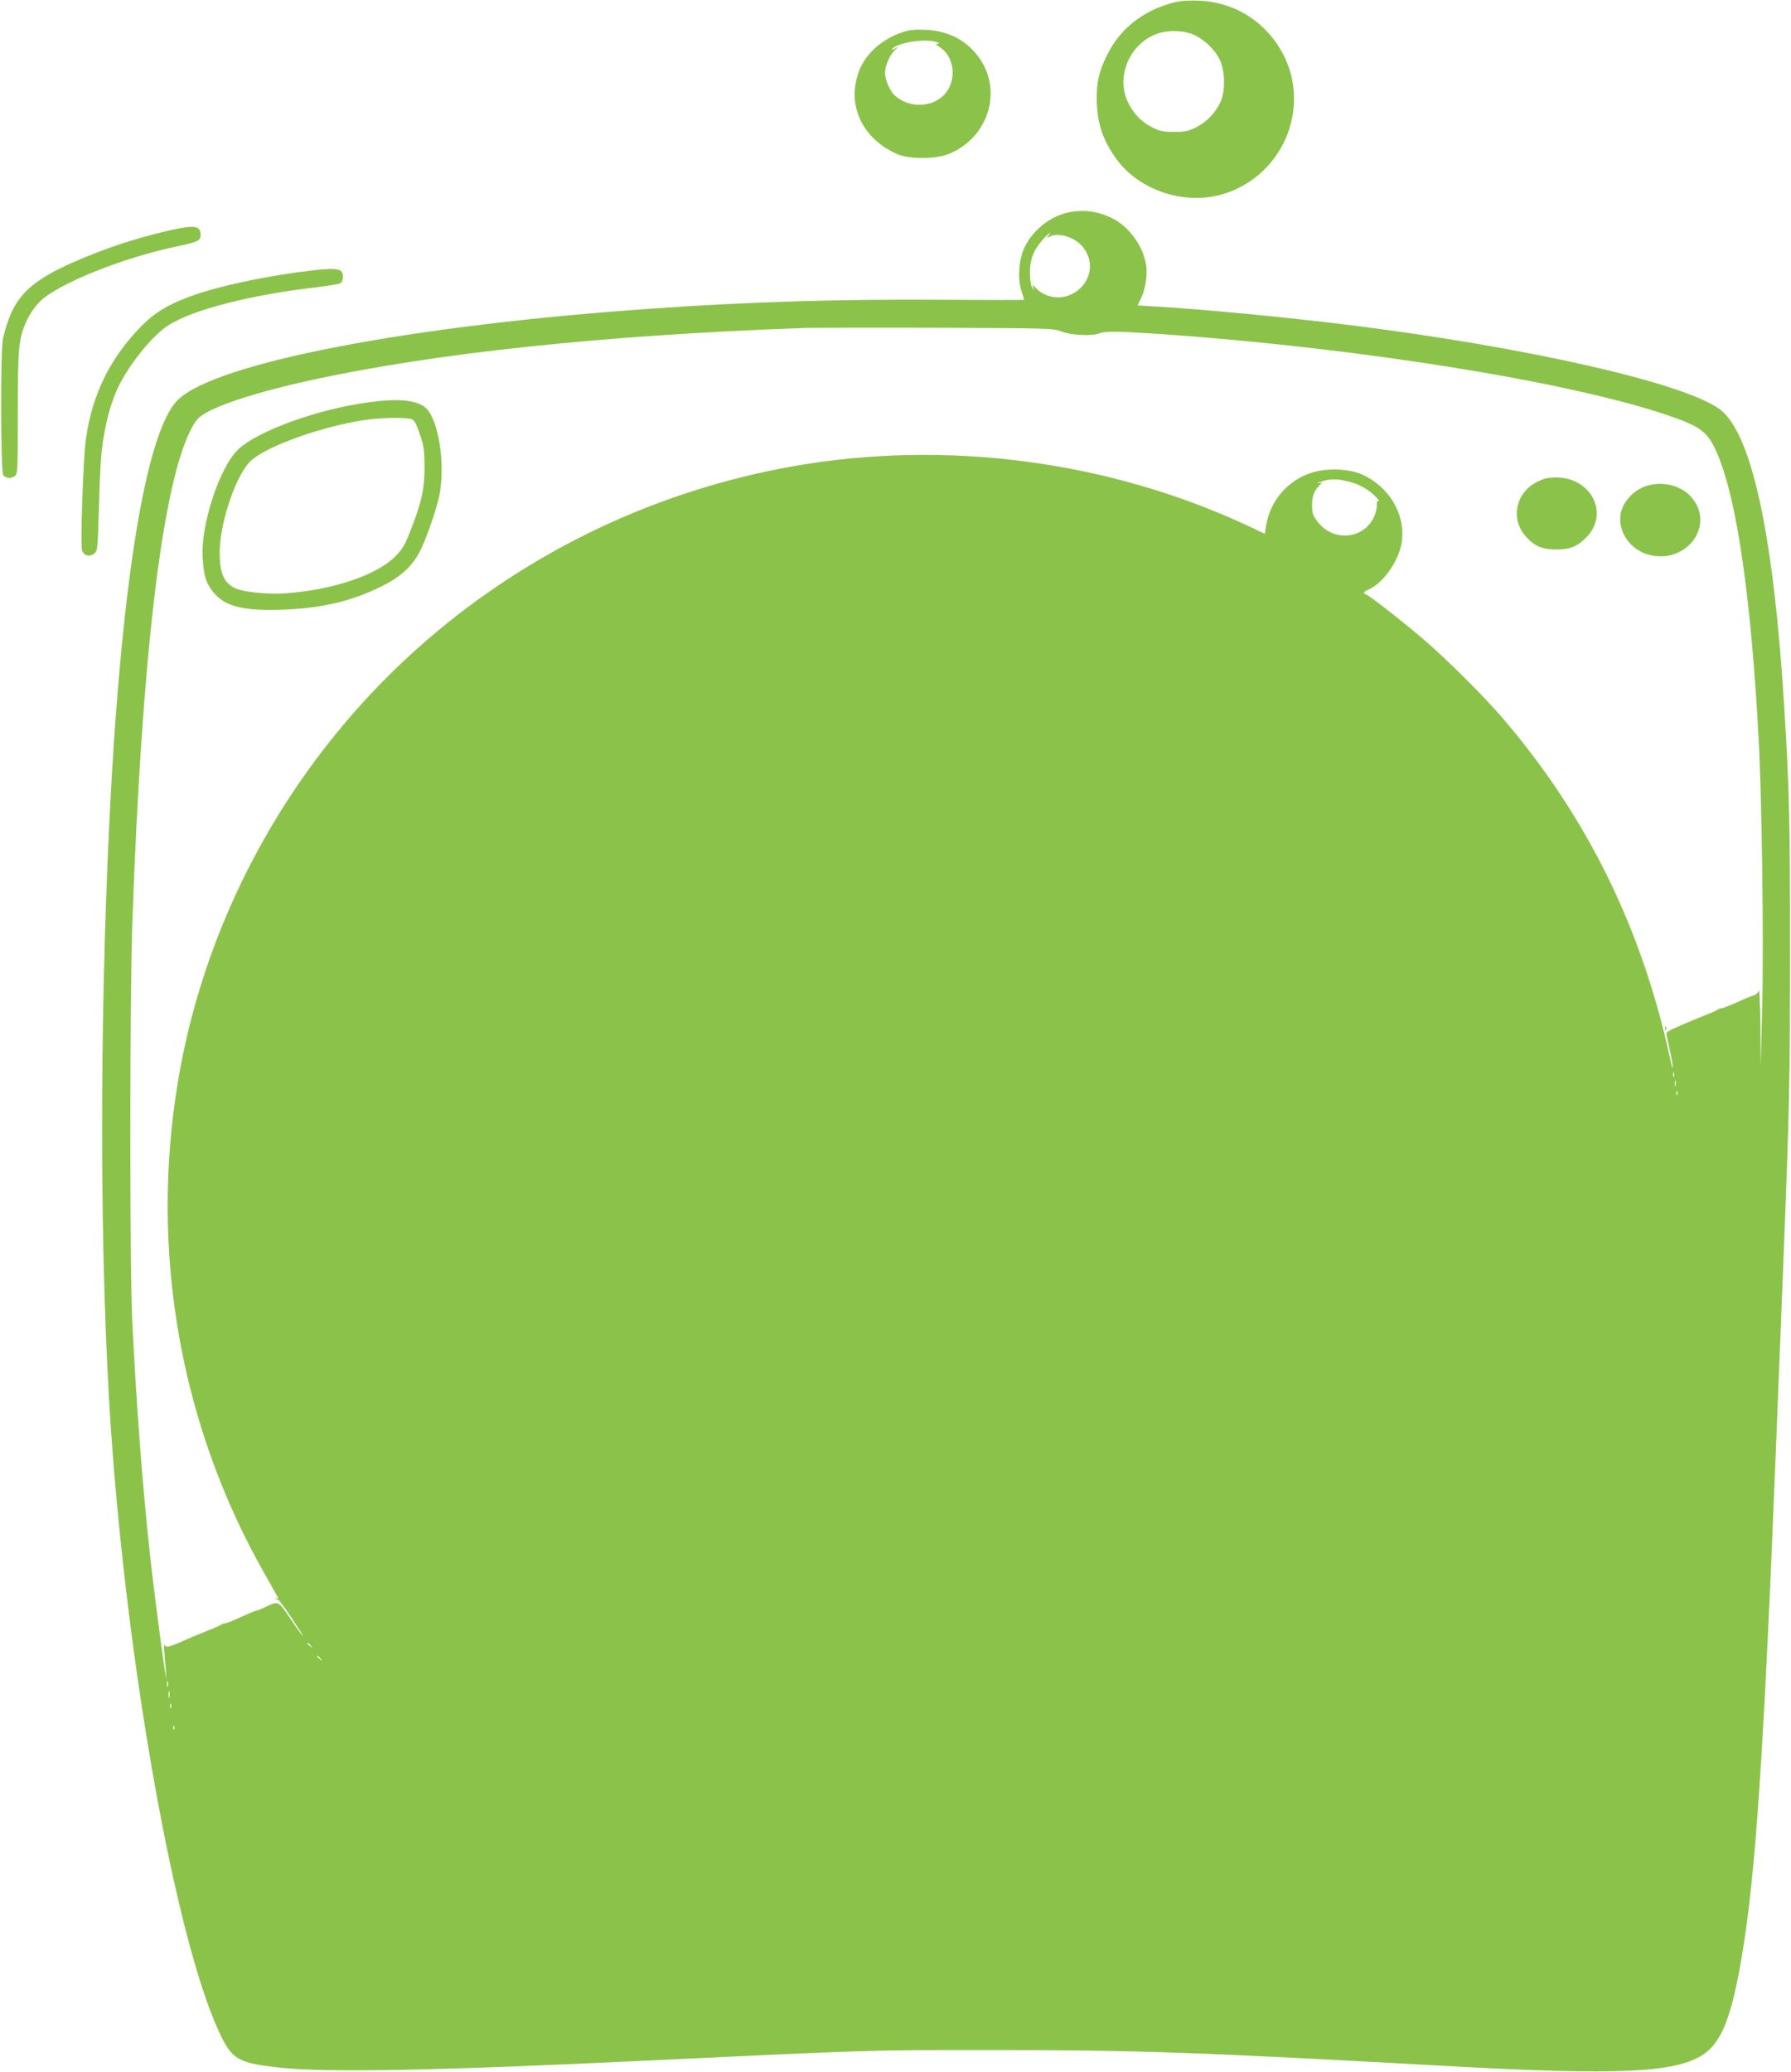 <?xml version="1.0" standalone="no"?>
<!DOCTYPE svg PUBLIC "-//W3C//DTD SVG 20010904//EN"
 "http://www.w3.org/TR/2001/REC-SVG-20010904/DTD/svg10.dtd">
<svg version="1.0" xmlns="http://www.w3.org/2000/svg"
 width="1107pt" height="1280pt" viewBox="0 0 1107 1280"
 preserveAspectRatio="xMidYMid meet">
<g transform="translate(0,1280) scale(0.1,-0.1)"
fill="#8bc34a" stroke="none">
<path d="M7257 12785 c-192 -49 -337 -164 -417 -330 -49 -103 -62 -160 -61
-270 1 -145 38 -256 127 -375 147 -195 435 -283 670 -204 372 124 537 561 336
893 -109 180 -292 289 -502 297 -62 2 -115 -1 -153 -11z m131 -204 c66 -34
127 -95 153 -154 32 -71 33 -191 2 -258 -30 -66 -86 -124 -151 -156 -48 -24
-70 -28 -137 -28 -68 0 -88 5 -135 29 -68 35 -115 85 -149 156 -75 159 12 361
182 422 70 25 175 20 235 -11z"/>
<path d="M5578 12601 c-125 -41 -228 -133 -268 -239 -79 -207 16 -416 233
-513 74 -33 235 -34 319 -1 253 101 342 404 178 611 -78 99 -185 151 -320 157
-65 3 -99 0 -142 -15z m212 -61 c19 -6 21 -8 6 -9 -15 -1 -11 -6 15 -24 81
-53 102 -181 45 -267 -67 -102 -225 -118 -323 -32 -31 26 -63 99 -63 142 0 43
32 115 62 141 l23 20 -25 -12 c-20 -9 -23 -9 -13 1 36 38 202 63 273 40z"/>
<path d="M6610 11489 c-114 -22 -223 -107 -276 -214 -37 -75 -46 -197 -20
-275 9 -27 16 -50 16 -52 0 -2 -228 -2 -507 0 -635 4 -1186 -12 -1783 -54
-1500 -103 -2712 -336 -2942 -566 -199 -199 -352 -1152 -423 -2623 -62 -1300
-58 -2720 10 -3725 101 -1484 399 -3149 667 -3729 80 -176 118 -198 385 -226
291 -31 973 -18 2280 45 1395 66 1341 64 2118 64 895 0 1275 -13 2820 -99
1046 -58 1402 -42 1573 72 112 75 174 230 236 593 88 514 139 1280 216 3225
11 281 29 733 40 1005 41 1029 44 1184 44 1990 1 785 -5 1017 -35 1500 -65
1060 -197 1682 -389 1843 -193 163 -1196 393 -2316 531 -374 46 -887 95 -1176
112 l-117 7 18 36 c28 54 44 146 36 207 -15 121 -109 249 -219 300 -88 40
-167 50 -256 33z m-131 -146 c-13 -15 -12 -15 8 -5 51 27 145 1 197 -54 93
-101 59 -249 -70 -306 -72 -31 -161 -13 -214 45 -20 20 -21 20 -15 2 l7 -20
-13 20 c-8 11 -13 50 -13 90 0 83 23 142 79 204 36 40 62 58 34 24z m81 -591
c62 -24 189 -30 237 -11 36 14 124 12 393 -6 1198 -84 2484 -289 3101 -495
228 -77 266 -106 328 -254 118 -284 205 -888 251 -1751 20 -370 32 -1257 22
-1645 l-9 -375 -2 245 c-2 135 -6 234 -10 221 -4 -15 -17 -27 -32 -31 -24 -7
-38 -13 -141 -59 -26 -11 -54 -21 -61 -21 -7 0 -17 -4 -22 -9 -6 -4 -41 -20
-80 -35 -38 -15 -83 -34 -100 -41 -16 -7 -54 -23 -82 -36 -29 -12 -53 -27 -53
-33 0 -6 9 -51 20 -100 11 -50 20 -99 19 -110 0 -12 -7 8 -14 44 -174 811
-516 1507 -1043 2120 -114 132 -344 361 -482 479 -126 108 -331 268 -356 278
-21 8 -17 17 16 31 96 43 194 188 206 307 17 166 -83 329 -246 403 -81 36
-213 42 -308 13 -152 -46 -263 -175 -287 -333 l-7 -46 -104 49 c-862 403
-1871 535 -2814 368 -838 -149 -1614 -517 -2255 -1068 -815 -701 -1368 -1678
-1544 -2726 -178 -1061 14 -2142 544 -3065 41 -72 75 -133 75 -136 0 -3 -6 -2
-13 2 -7 4 -9 3 -4 -2 5 -5 13 -9 17 -9 5 0 43 -51 84 -113 41 -62 71 -110 66
-107 -5 3 -39 50 -76 106 -76 111 -72 110 -158 68 -22 -10 -43 -19 -48 -19 -5
0 -28 -9 -53 -20 -25 -11 -65 -29 -90 -40 -25 -11 -51 -20 -58 -20 -7 0 -17
-4 -22 -9 -6 -4 -41 -20 -80 -35 -67 -27 -93 -37 -171 -72 -68 -30 -92 -34
-98 -16 -5 16 -2 -31 9 -158 l4 -55 -9 50 c-12 64 -75 546 -94 730 -46 421
-83 918 -108 1425 -17 342 -16 1982 0 2465 57 1629 182 2693 359 3045 33 64
45 79 91 106 100 60 334 134 626 199 775 172 1825 284 3086 329 47 1 409 2
805 1 703 -3 721 -3 775 -23z m1771 -926 c67 -15 132 -52 174 -97 17 -17 24
-29 18 -25 -10 5 -13 -3 -13 -29 0 -20 -9 -53 -20 -74 -69 -136 -253 -148
-347 -23 -28 37 -33 52 -33 98 0 58 9 85 42 121 l20 22 -23 -4 c-13 -3 -6 2
16 9 51 18 96 19 166 2z m2016 -3678 c-3 -7 -5 -2 -5 12 0 14 2 19 5 13 2 -7
2 -19 0 -25z m10 -55 c-3 -10 -5 -4 -5 12 0 17 2 24 5 18 2 -7 2 -21 0 -30z
m10 -55 c-3 -8 -6 -5 -6 6 -1 11 2 17 5 13 3 -3 4 -12 1 -19z m-8446 -3405
c13 -16 12 -17 -3 -4 -10 7 -18 15 -18 17 0 8 8 3 21 -13z m60 -80 c13 -16 12
-17 -3 -4 -10 7 -18 15 -18 17 0 8 8 3 21 -13z m-944 -170 c-3 -10 -5 -4 -5
12 0 17 2 24 5 18 2 -7 2 -21 0 -30z m10 -70 c-3 -10 -5 -2 -5 17 0 19 2 27 5
18 2 -10 2 -26 0 -35z m10 -65 c-3 -7 -5 -2 -5 12 0 14 2 19 5 13 2 -7 2 -19
0 -25z m20 -130 c-3 -8 -6 -5 -6 6 -1 11 2 17 5 13 3 -3 4 -12 1 -19z"/>
<path d="M2276 10314 c-313 -42 -680 -175 -803 -290 -117 -111 -235 -471 -220
-677 7 -105 20 -146 60 -199 71 -93 180 -122 422 -115 245 7 435 51 621 143
126 62 202 134 249 237 46 101 102 269 115 349 32 202 -17 469 -97 525 -60 43
-170 52 -347 27z m264 -103 c21 -5 30 -21 54 -91 26 -75 29 -99 30 -205 0
-137 -18 -218 -87 -394 -34 -88 -50 -115 -94 -159 -115 -116 -390 -208 -683
-228 -103 -7 -247 7 -302 30 -72 31 -101 93 -100 223 0 190 107 496 199 572
109 91 432 205 691 245 92 15 250 19 292 7z"/>
<path d="M9499 9822 c-130 -67 -164 -224 -72 -332 54 -63 104 -85 193 -85 85
0 133 20 187 77 141 146 28 368 -188 368 -54 0 -77 -6 -120 -28z"/>
<path d="M10139 9782 c-62 -32 -112 -97 -122 -157 -18 -109 56 -218 169 -251
230 -67 418 174 272 350 -71 87 -214 113 -319 58z"/>
<path d="M10291 6444 c0 -11 3 -14 6 -6 3 7 2 16 -1 19 -3 4 -6 -2 -5 -13z"/>
<path d="M1040 11375 c-238 -55 -474 -138 -670 -234 -220 -109 -301 -210 -352
-436 -16 -74 -14 -820 2 -841 17 -19 47 -23 69 -7 21 14 21 22 21 391 0 415 5
463 59 579 18 37 50 83 80 112 113 110 516 271 851 340 126 27 140 34 140 69
0 59 -36 64 -200 27z"/>
<path d="M1930 11129 c-245 -27 -536 -87 -708 -144 -163 -55 -255 -107 -342
-194 -196 -196 -310 -425 -349 -702 -17 -122 -36 -666 -23 -693 14 -31 47 -38
74 -16 21 17 22 26 29 271 4 140 10 286 14 324 18 194 62 360 129 478 75 134
200 282 285 336 152 98 508 189 916 236 76 9 145 21 152 27 7 6 13 23 13 39 0
49 -32 56 -190 38z"/>
</g>
</svg>
